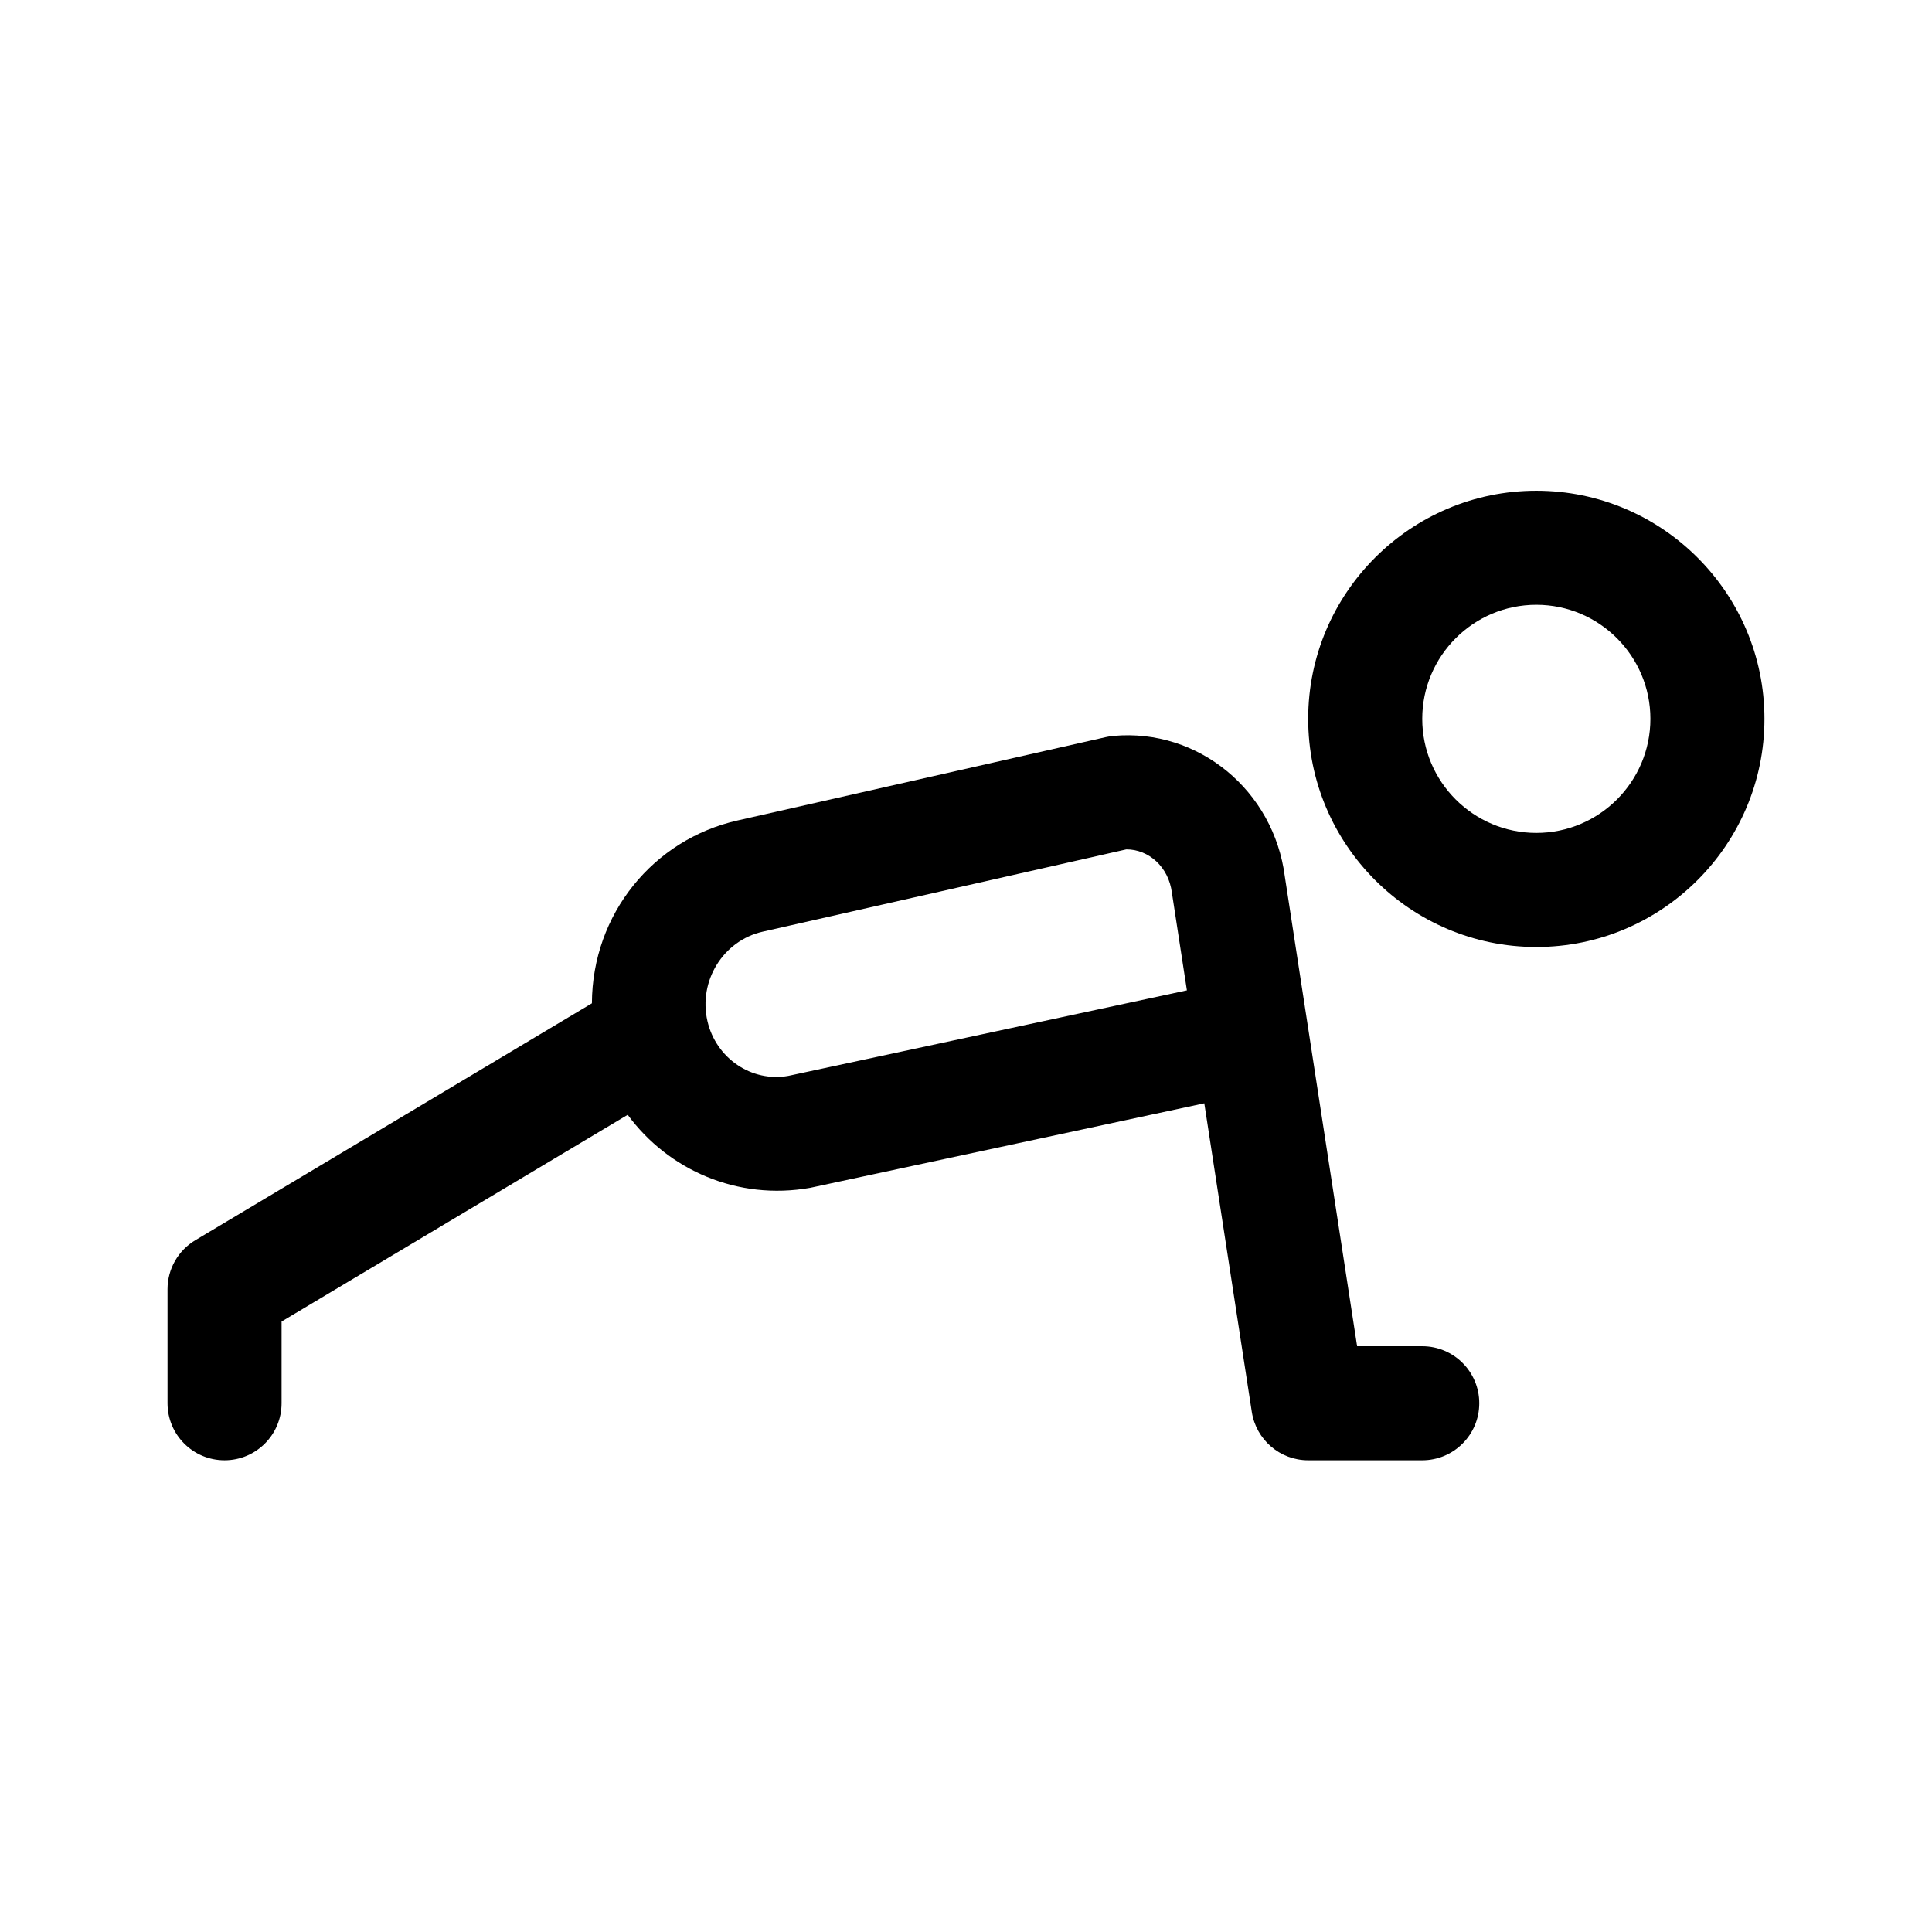 <?xml version="1.0" encoding="UTF-8"?>
<!-- Uploaded to: ICON Repo, www.svgrepo.com, Generator: ICON Repo Mixer Tools -->
<svg fill="#000000" width="800px" height="800px" version="1.1" viewBox="144 144 512 512" xmlns="http://www.w3.org/2000/svg">
 <g>
  <path d="m551.14 274.05c-33.336 0-60.457 27.121-60.457 60.457 0 33.336 27.121 60.457 60.457 60.457s60.457-27.121 60.457-60.457c0-33.336-27.121-60.457-60.457-60.457zm0 90.684c-16.672 0-30.23-13.559-30.23-30.23s13.559-30.23 30.23-30.23 30.23 13.559 30.23 30.23c0 16.676-13.559 30.23-30.23 30.23z"/>
  <path d="m520.91 500.76h-17.262l-19.148-124.42c-2.918-22.859-22.91-39.352-45.402-37.32-0.695 0.059-1.379 0.172-2.051 0.324l-97.625 22.098c-22.254 5.031-38.473 24.758-38.562 48.445l-105.1 62.785c-4.57 2.723-7.367 7.652-7.367 12.973v30.23c0 8.348 6.766 15.113 15.113 15.113 8.348 0 15.113-6.766 15.113-15.113v-21.652l91.73-54.793c10.746 14.652 29.141 22.766 48.352 19.355l104.45-22.398 12.59 81.793c1.141 7.367 7.477 12.809 14.938 12.809h30.23c8.348 0 15.113-6.766 15.113-15.113s-6.766-15.113-15.113-15.113zm-167.97-71.648c-9.734 1.773-19.195-4.664-21.461-14.5-2.449-10.637 4.152-21.316 14.609-23.699l96.398-21.816c5.926-0.02 11.203 4.637 12.07 11.445l3.984 25.91z"/>
 </g>
</svg>